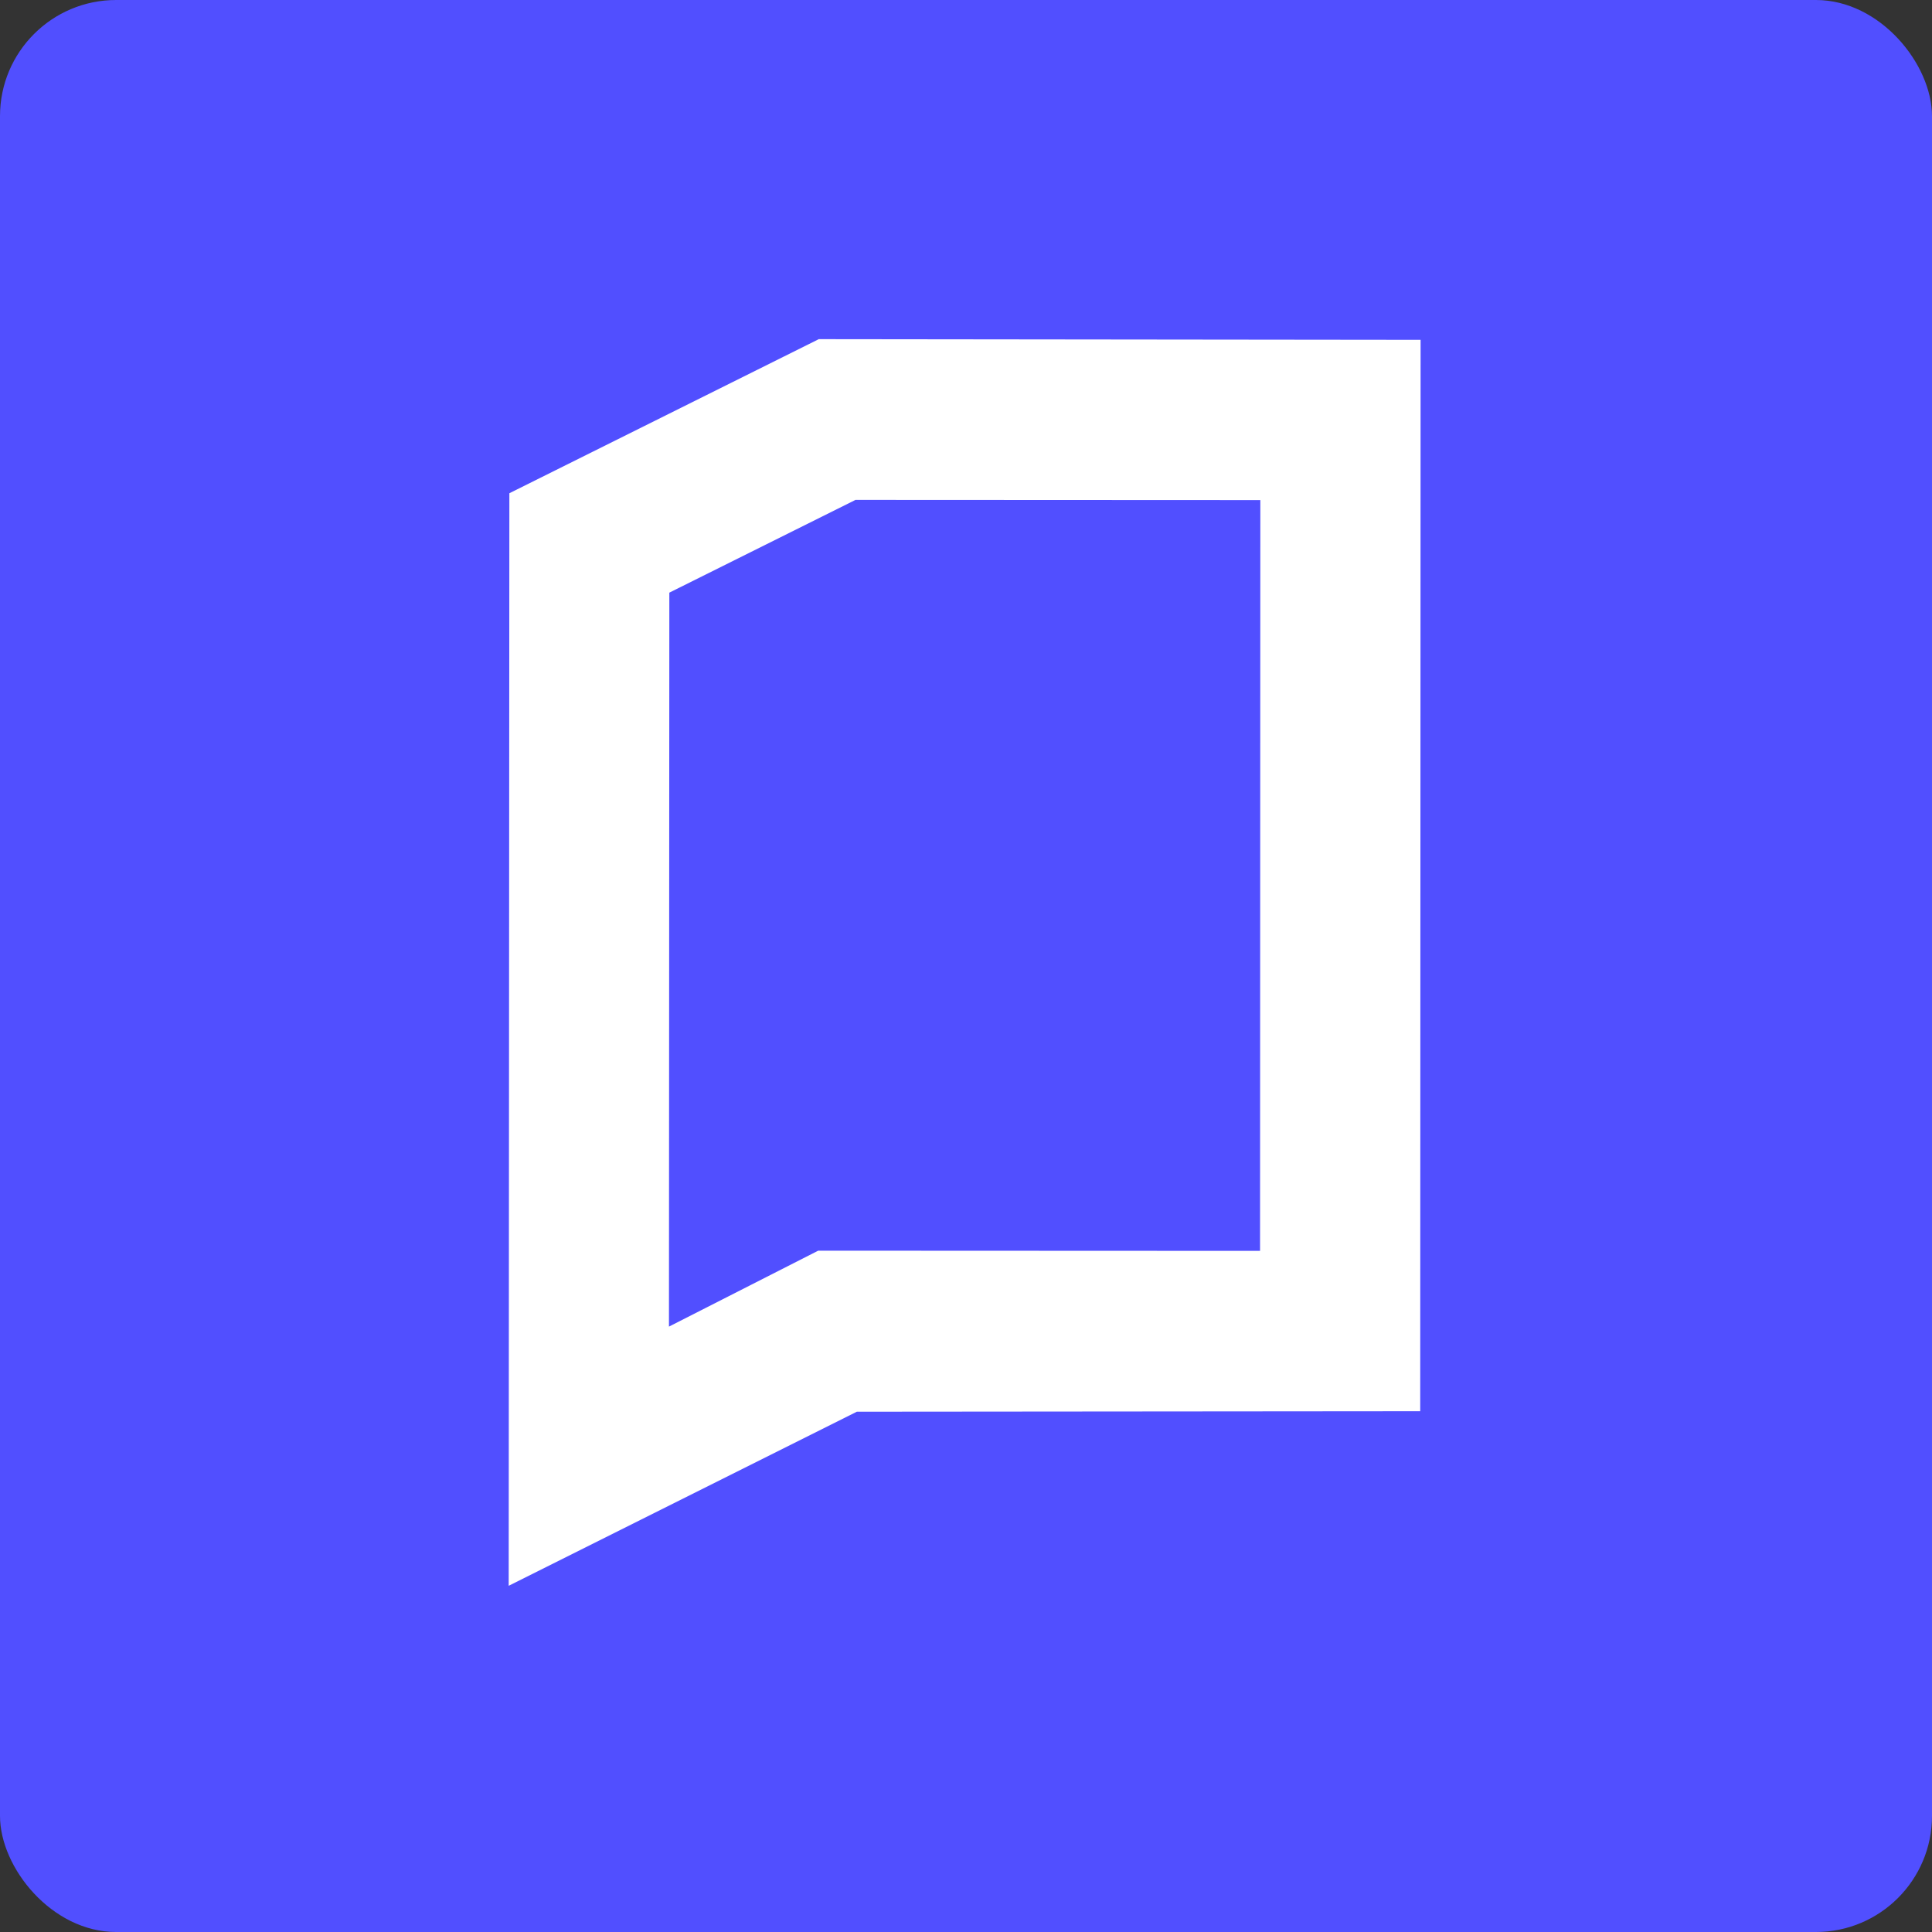 <?xml version="1.0" encoding="UTF-8"?>
<svg xmlns="http://www.w3.org/2000/svg" id="Calque_2" data-name="Calque 2" viewBox="0 0 200 200">
  <rect x="0" y="0" width="200" height="200" fill="#333333" stroke="none"/>
  <defs>
    <style>
      .cls-1 {
        fill: #514fff;
      }

      .cls-1, .cls-2 {
        stroke-width: 0px;
      }

      .cls-2 {
        fill: #fff;
      }
    </style>
  </defs>
  <g id="Calque_1-2" data-name="Calque 1">
    <rect class="cls-1" width="200" height="200" rx="12.02" ry="12.02"></rect>
    <path class="cls-2" d="m84.74,35.12l-32.01,15.94-.07,113.1,36.04-18.02,58.32-.05.04-110.91-62.33-.07Zm45.69,94.37l-45.73-.02-15.45,7.86.04-75.98,19.27-9.6,41.91.02-.03,77.71Z"></path>
  </g>
</svg>
